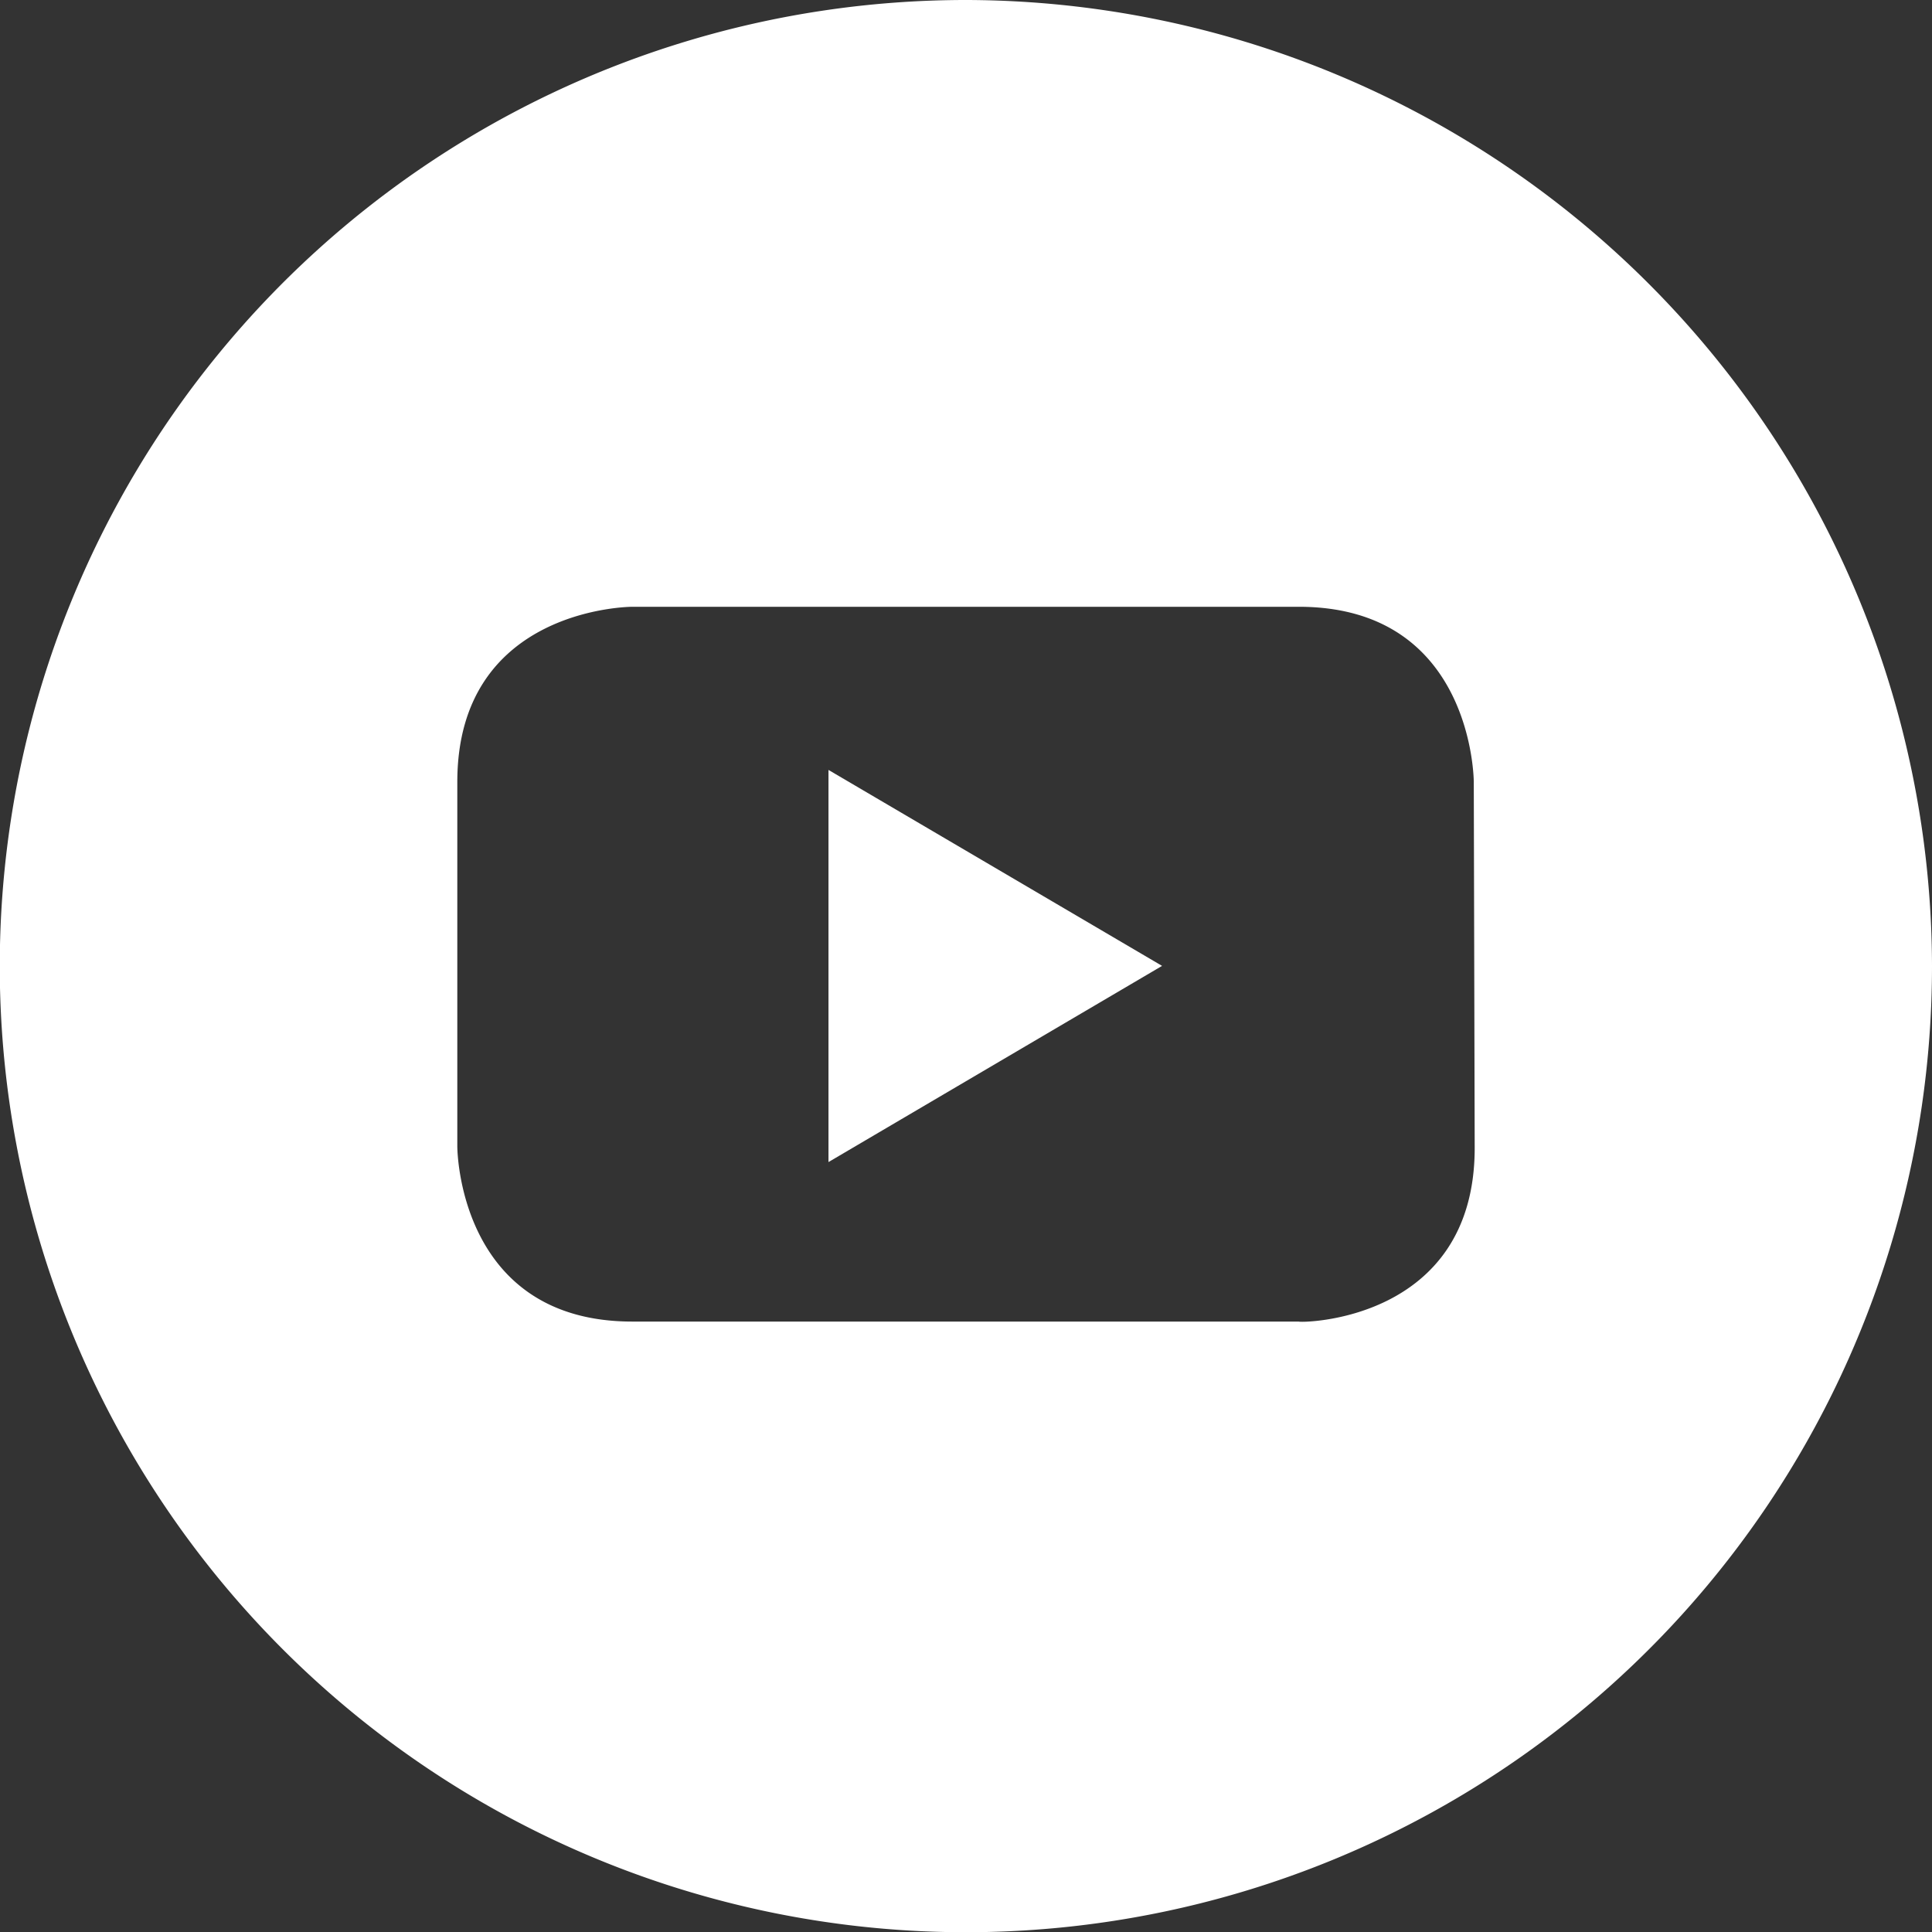 <svg viewBox="0 0 84.79 84.79" xmlns="http://www.w3.org/2000/svg"><rect x="0" y="0" width="84.79" height="84.79" fill="#333333" stroke="none"/><g fill="#fff"><path d="m42.4 0a42.4 42.4 0 1 0 42.39 42.39 42.48 42.48 0 0 0 -42.39-42.39zm22.32 50.38c0 7.68-7.72 7.68-7.72 7.62h-29.25c-7.68 0-7.68-7.68-7.68-7.68v-16c0-7.69 7.68-7.69 7.68-7.69h29.25c7.68 0 7.68 7.69 7.68 7.69z"/><path d="m36.36 51 14.64-8.61-14.64-8.6z"/></g></svg>
